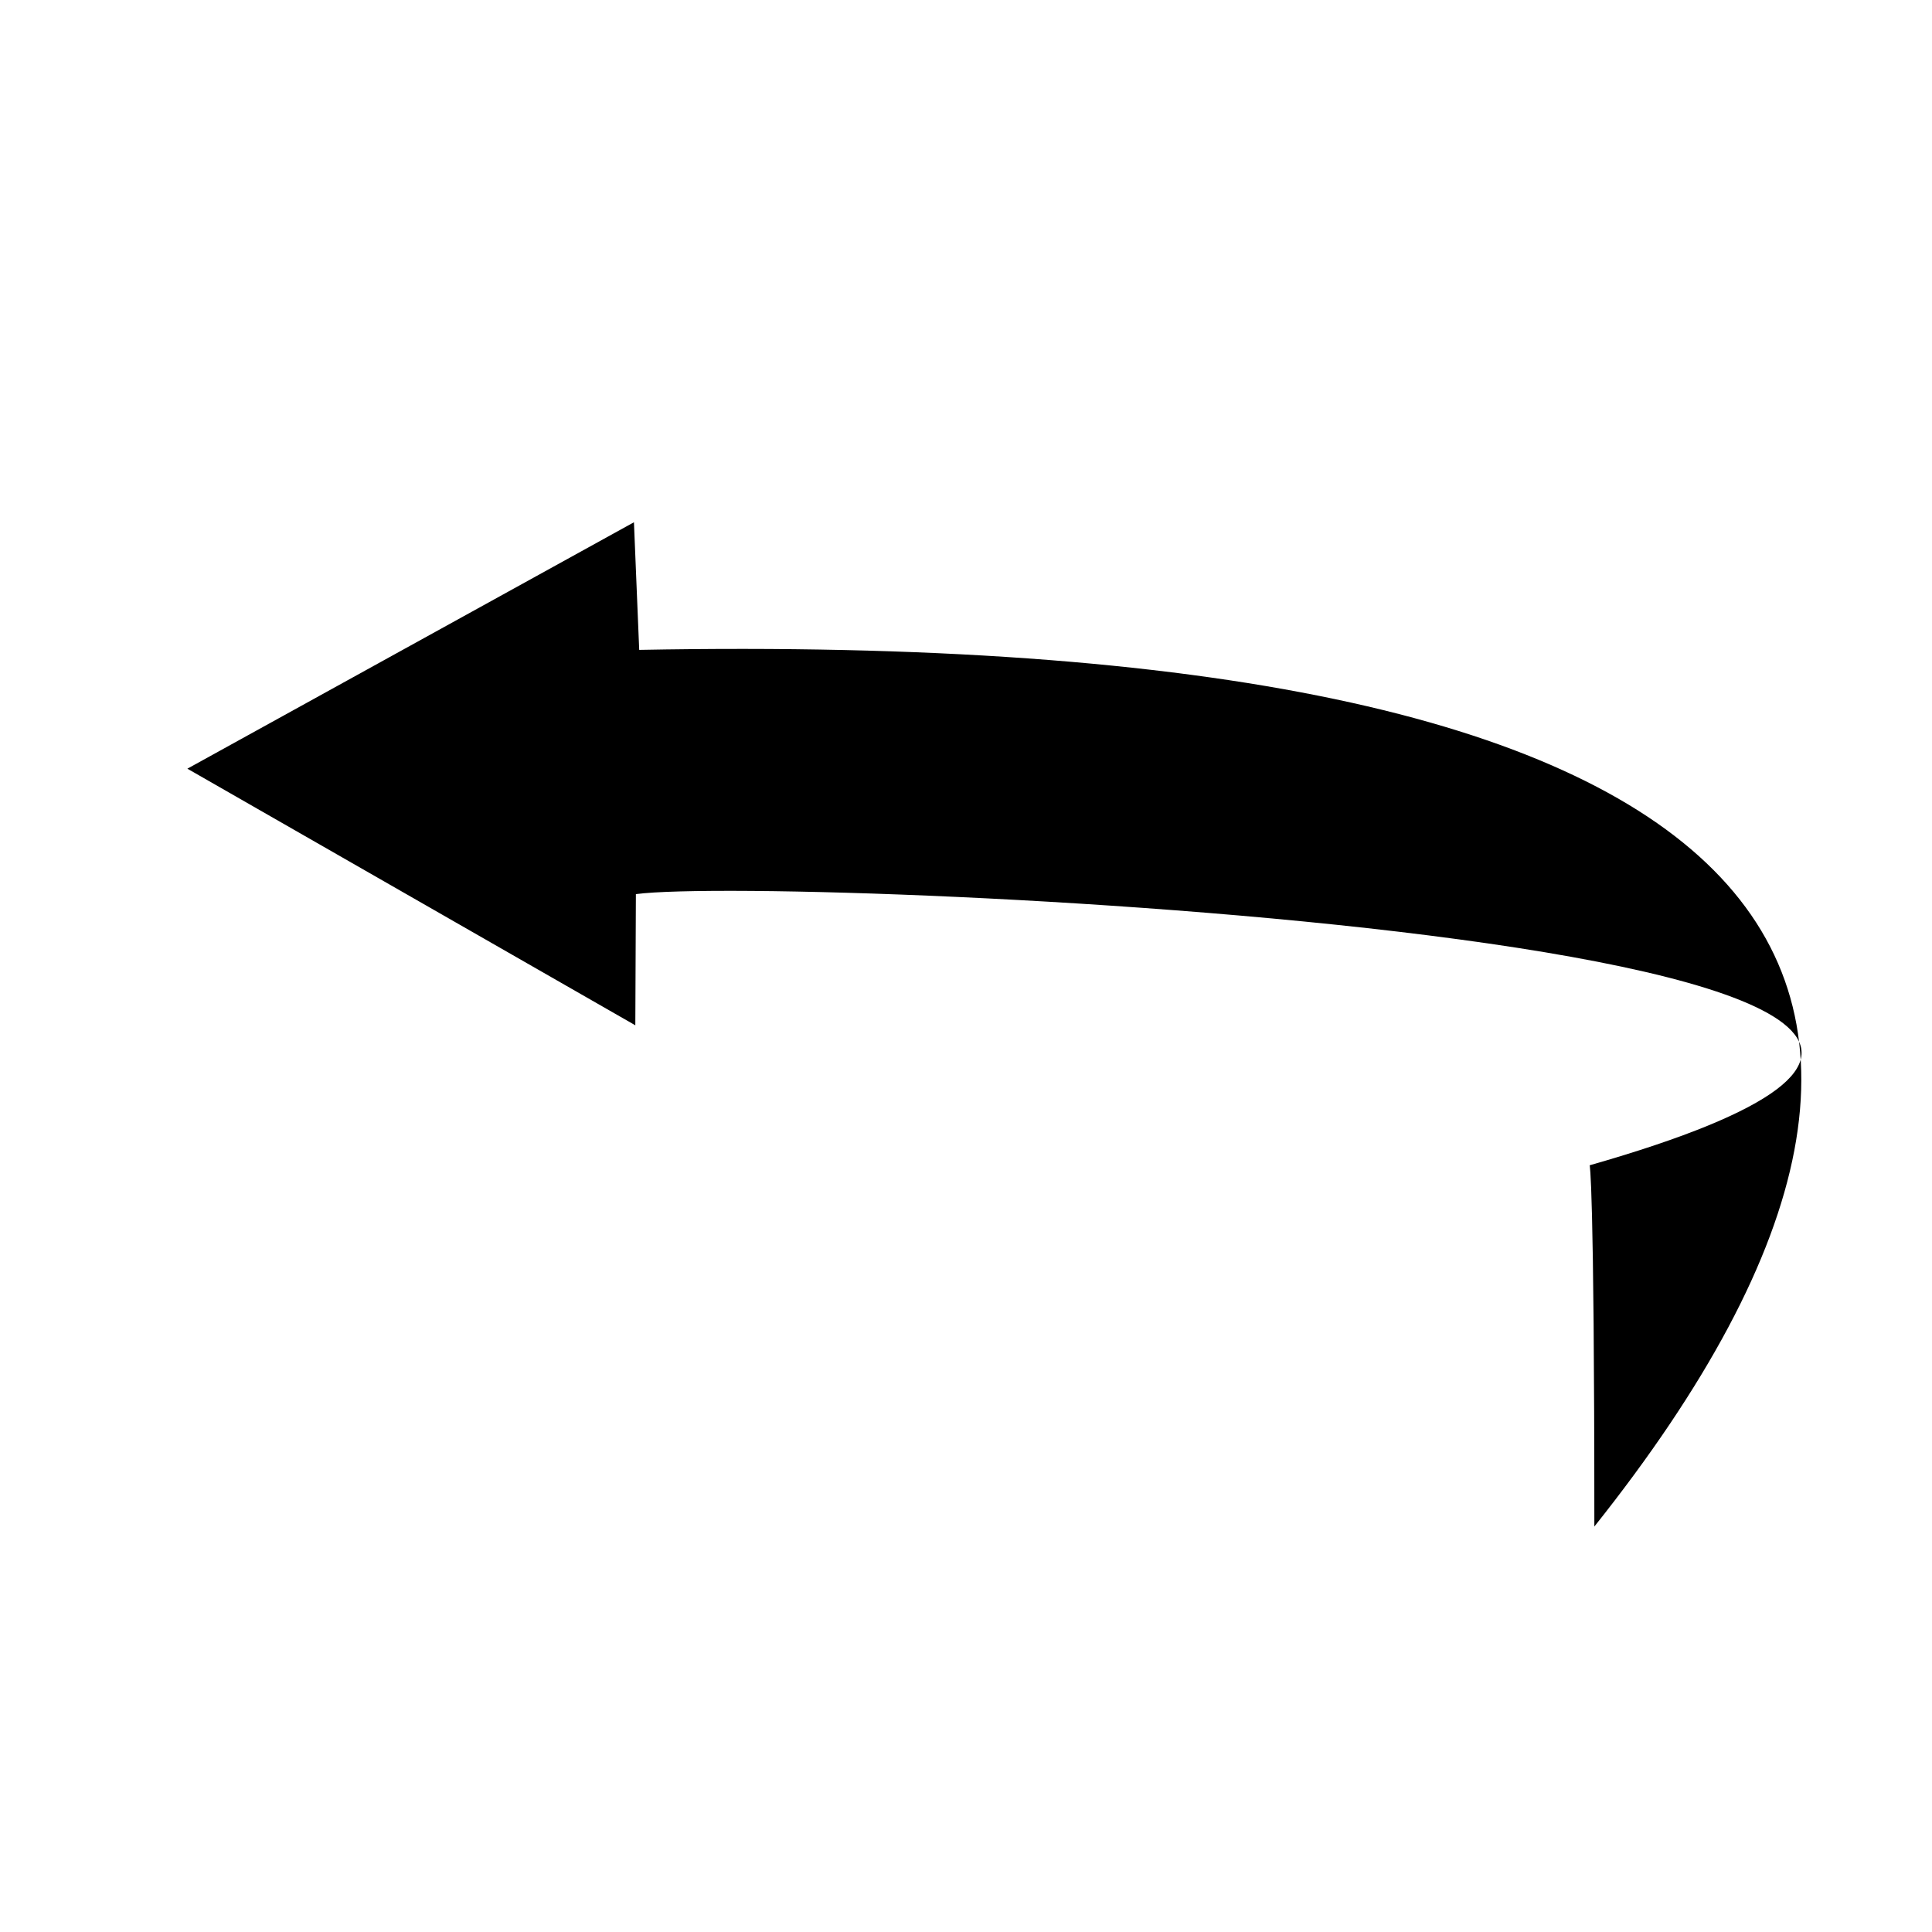 <?xml version="1.0" encoding="utf-8"?>
<!-- Generator: www.svgicons.com -->
<svg xmlns="http://www.w3.org/2000/svg" width="800" height="800" viewBox="0 0 512 512">
<path fill="currentColor" d="M422.52 404.55c0-92.006-1.243-95.736-1.243-95.736c204.583-58.483-212.586-77.202-252.76-71.863l-.15 34.762l-118.71-68.004l118.346-65.303l1.394 33.82c303.74-5.71 371.256 83.987 253.124 232.325z"/>
</svg>